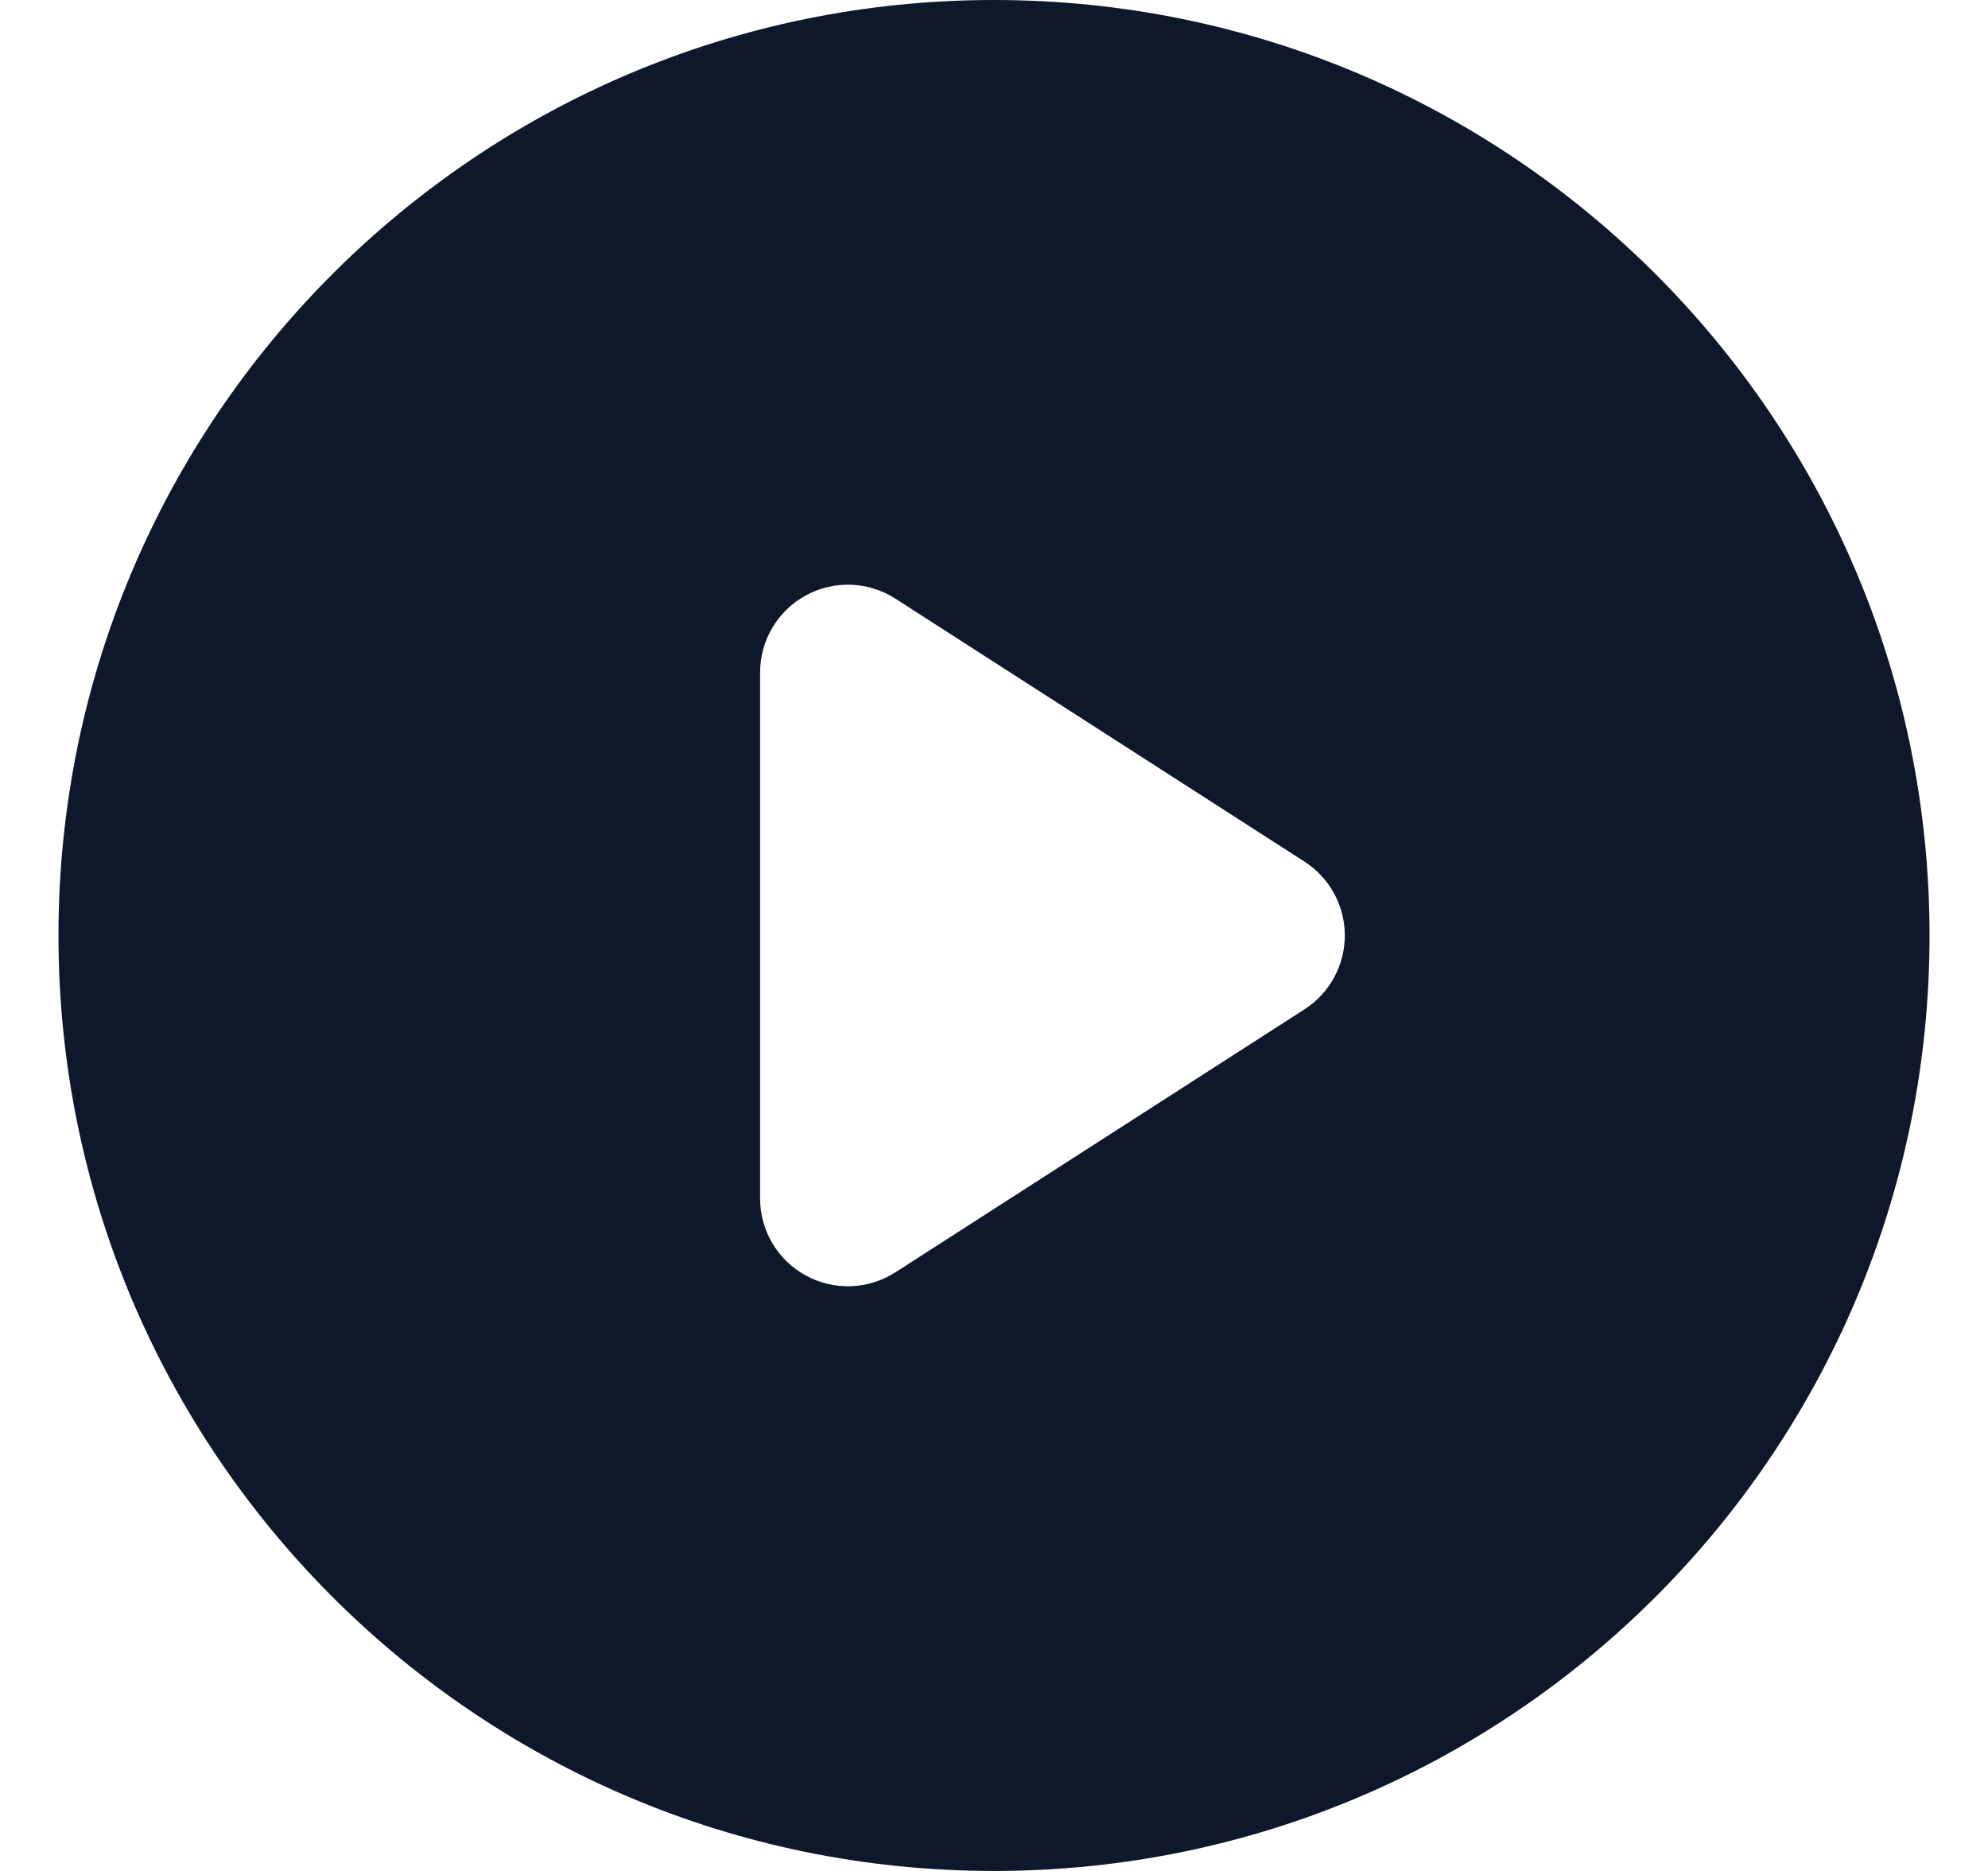 <svg width="17" height="16" viewBox="0 0 17 16" fill="none" xmlns="http://www.w3.org/2000/svg">
<path id="Subtract" fill-rule="evenodd" clip-rule="evenodd" d="M0.5 8C0.5 3.582 4.082 0 8.5 0C12.918 0 16.5 3.582 16.5 8C16.5 12.418 12.918 16 8.5 16C4.082 16 0.5 12.418 0.5 8ZM6.891 5.092C7.131 4.96 7.425 4.971 7.656 5.119L11.156 7.369C11.37 7.507 11.5 7.745 11.5 8C11.5 8.255 11.37 8.493 11.156 8.631L7.656 10.881C7.425 11.029 7.131 11.04 6.891 10.908C6.65 10.777 6.5 10.524 6.5 10.25V5.75C6.5 5.476 6.65 5.223 6.891 5.092Z" fill="#0F172A"/>
</svg>
